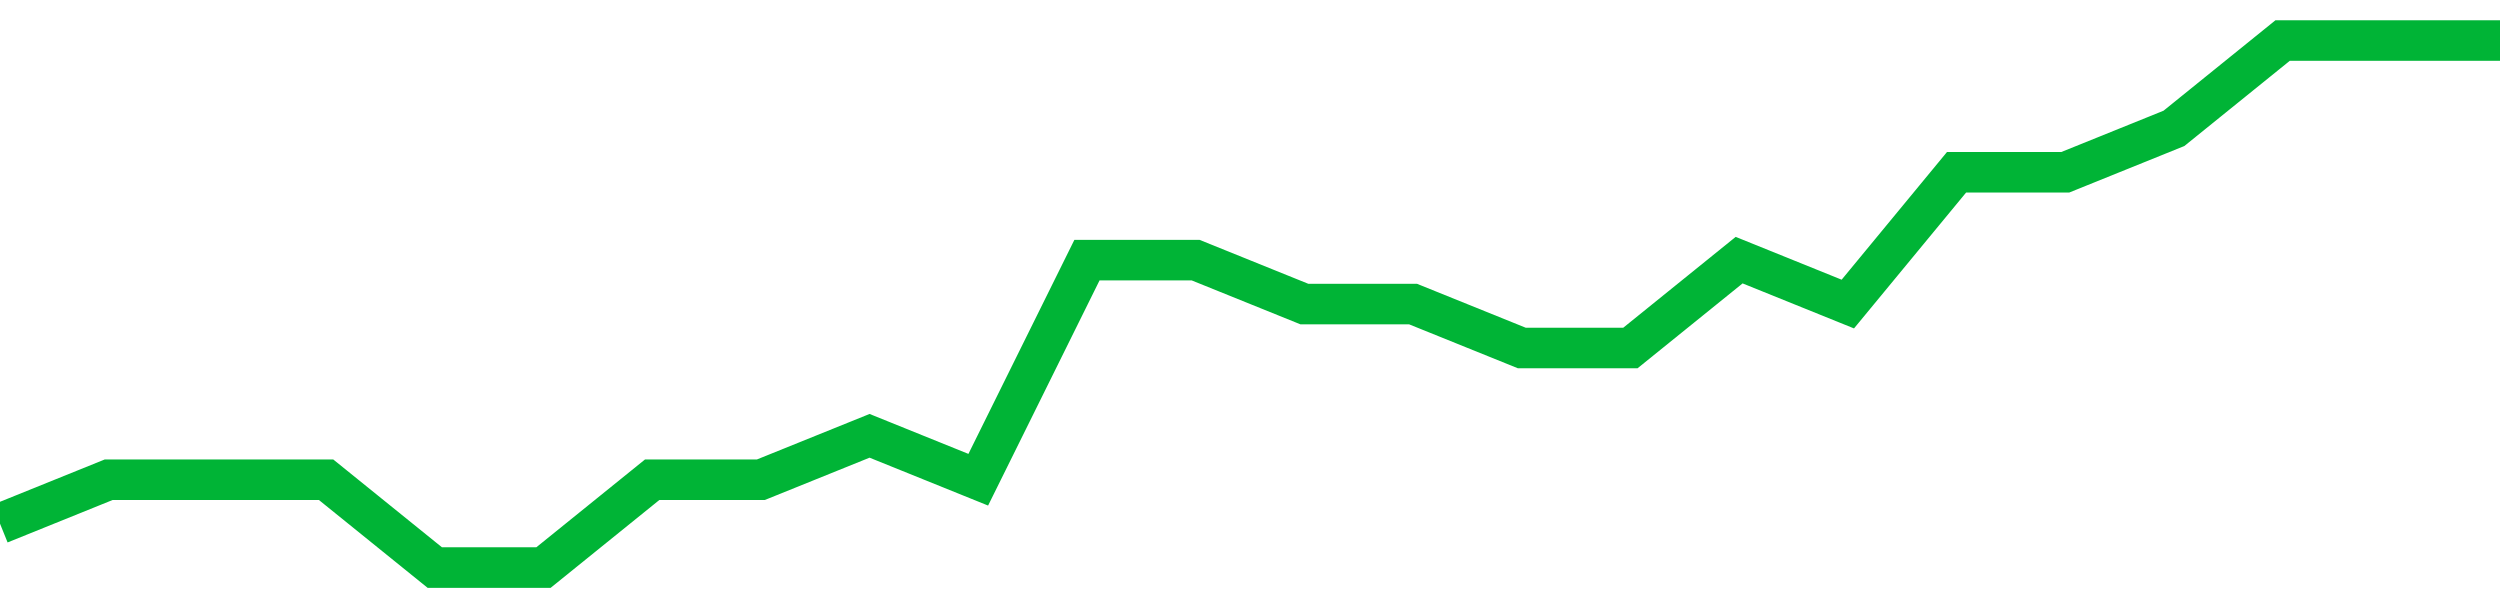 <!-- Generated with https://github.com/jxxe/sparkline/ --><svg viewBox="0 0 185 45" class="sparkline" xmlns="http://www.w3.org/2000/svg"><path class="sparkline--fill" d="M 0 38.75 L 0 38.75 L 8.043 35.5 L 16.087 35.5 L 24.13 35.5 L 32.174 42 L 40.217 42 L 48.261 35.5 L 56.304 35.5 L 64.348 32.25 L 72.391 35.5 L 80.435 19.25 L 88.478 19.25 L 96.522 22.5 L 104.565 22.5 L 112.609 25.75 L 120.652 25.75 L 128.696 19.25 L 136.739 22.5 L 144.783 12.75 L 152.826 12.75 L 160.87 9.5 L 168.913 3 L 176.957 3 L 185 3 V 45 L 0 45 Z" stroke="none" fill="none" ></path><path class="sparkline--line" d="M 0 38.75 L 0 38.75 L 8.043 35.5 L 16.087 35.5 L 24.13 35.5 L 32.174 42 L 40.217 42 L 48.261 35.5 L 56.304 35.5 L 64.348 32.25 L 72.391 35.5 L 80.435 19.25 L 88.478 19.25 L 96.522 22.5 L 104.565 22.5 L 112.609 25.75 L 120.652 25.75 L 128.696 19.25 L 136.739 22.5 L 144.783 12.75 L 152.826 12.75 L 160.87 9.5 L 168.913 3 L 176.957 3 L 185 3" fill="none" stroke-width="3" stroke="#00B436" ></path></svg>